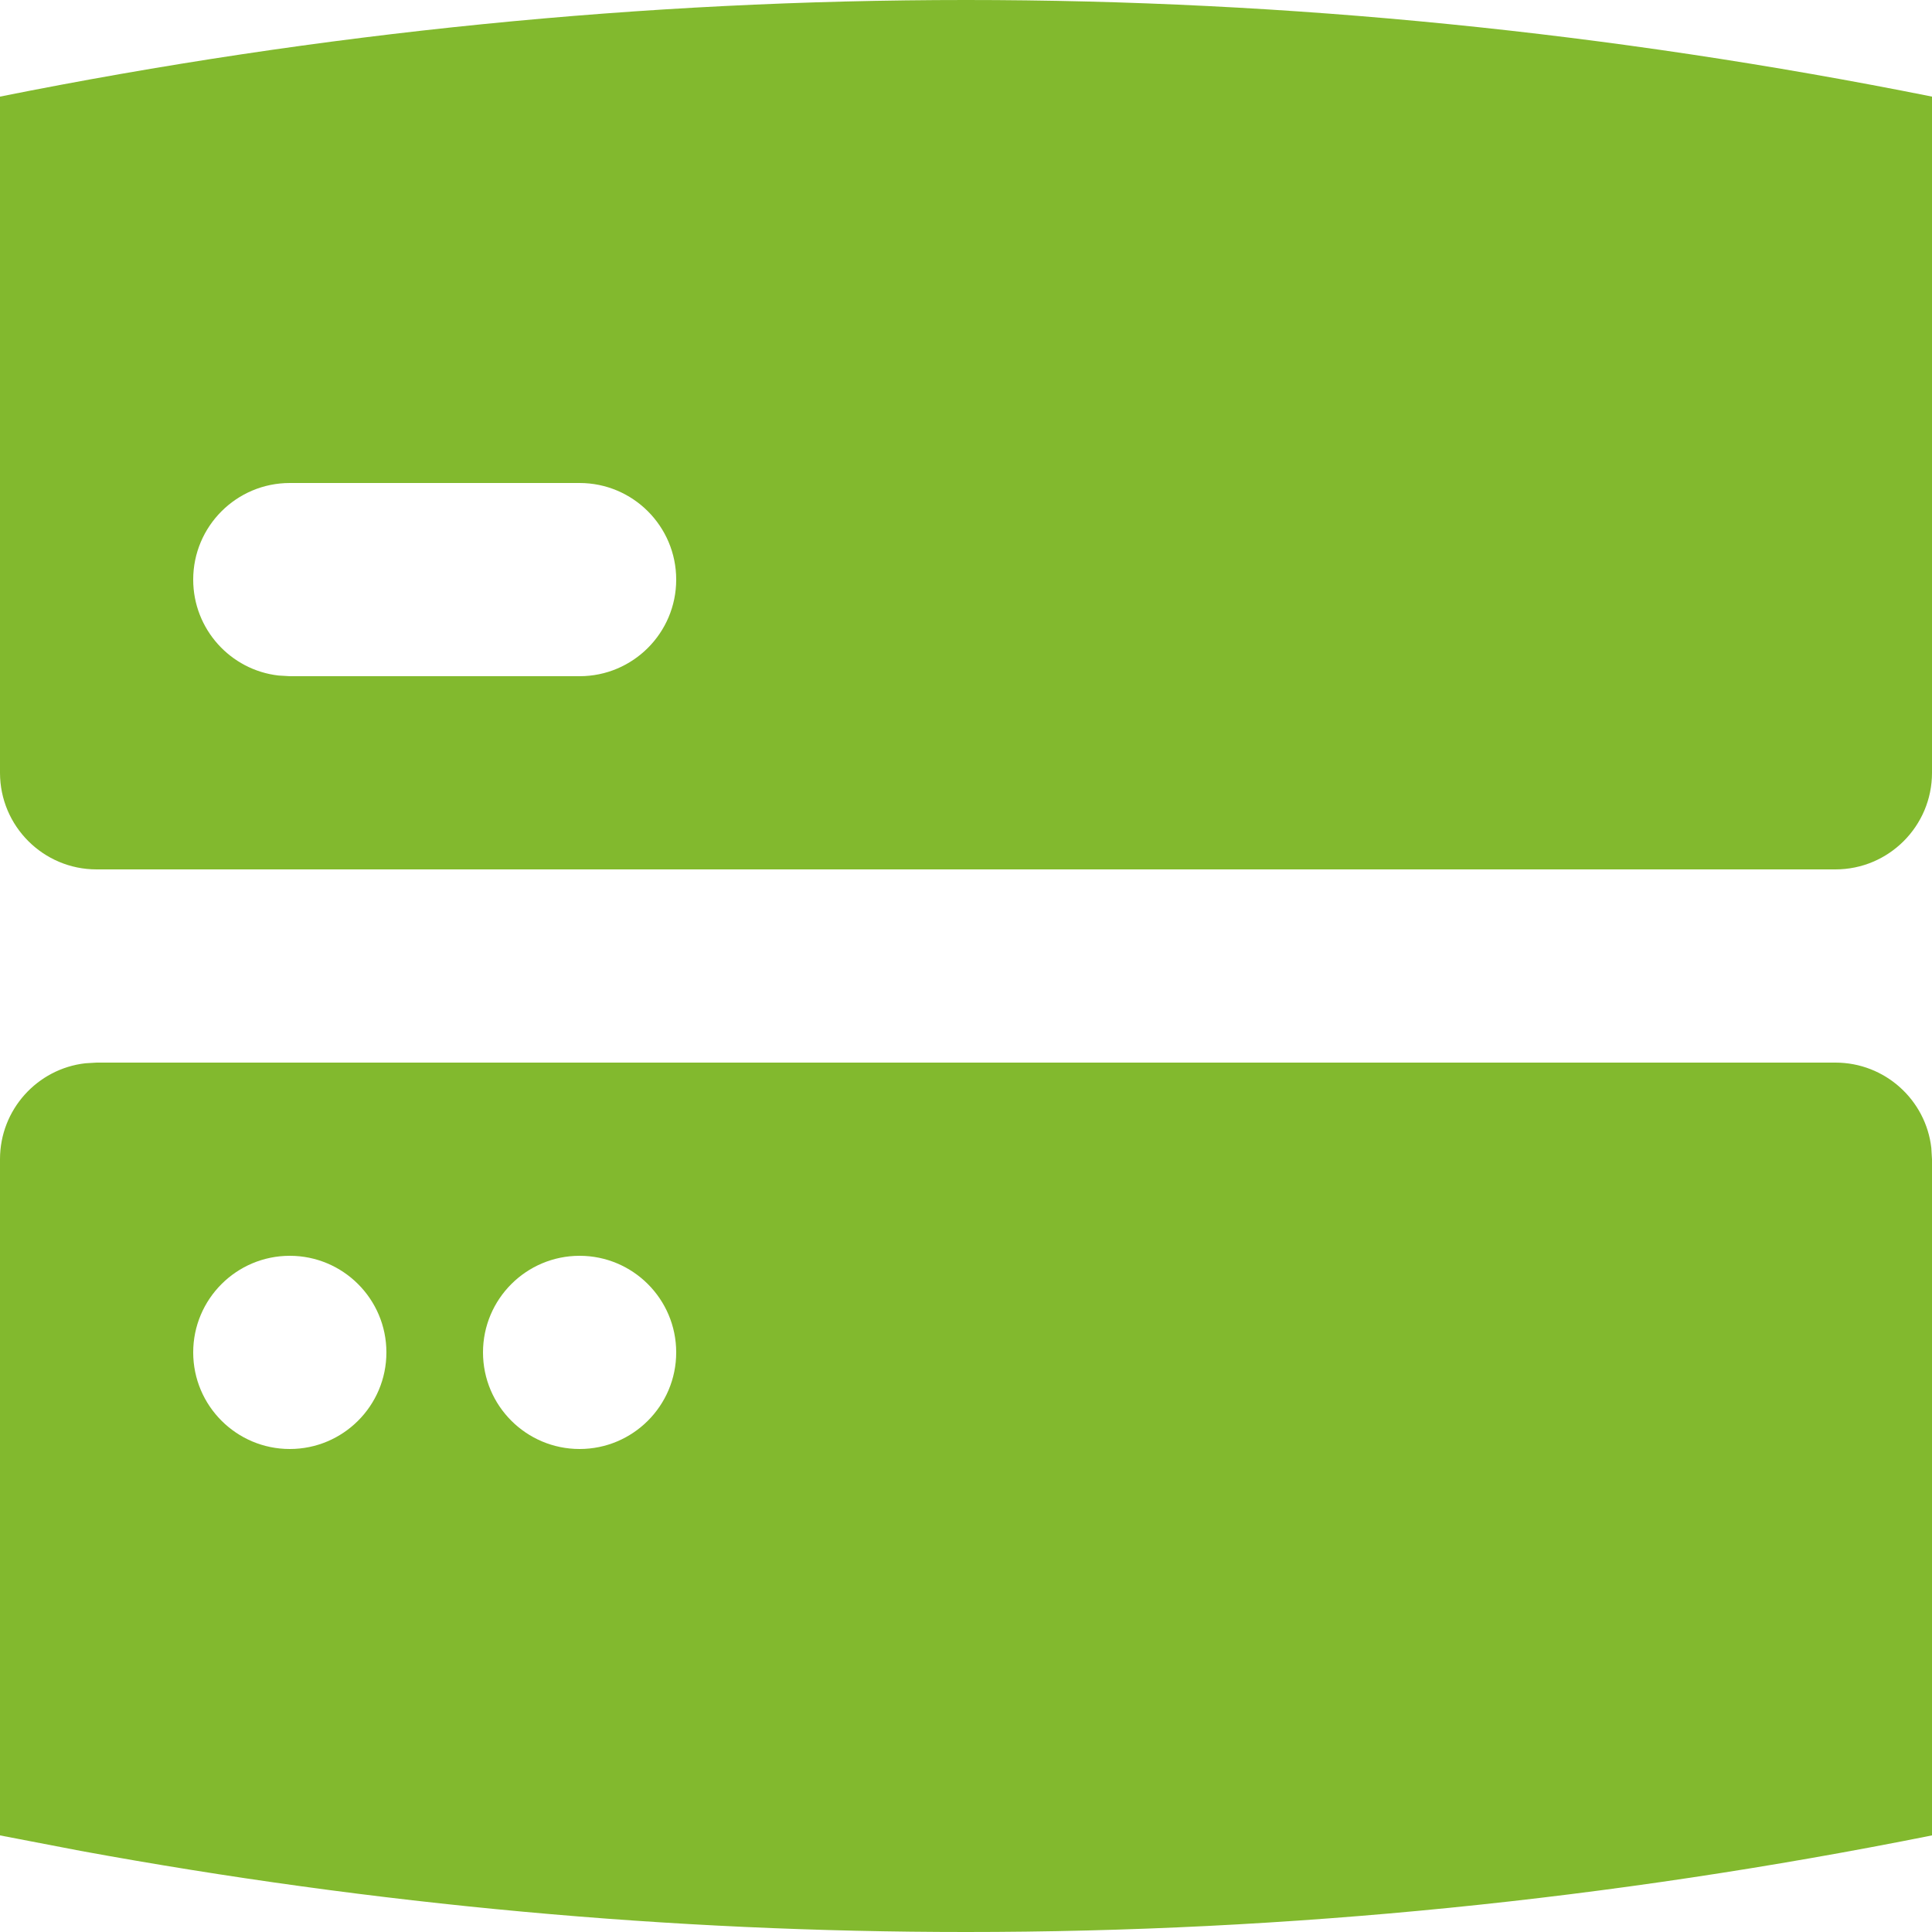 <?xml version="1.0" encoding="UTF-8"?>
<svg width="20px" height="20px" viewBox="0 0 20 20" version="1.1" xmlns="http://www.w3.org/2000/svg" xmlns:xlink="http://www.w3.org/1999/xlink">
    <!-- Generator: Sketch 61.2 (89653) - https://sketch.com -->
    <title>Dark / 20 / Systems ok@svg</title>
    <desc>Created with Sketch.</desc>
    <g id="Dark-/-20-/-Systems-ok" stroke="none" stroke-width="1" fill="none" fill-rule="evenodd">
        <path d="M19,11 C19.513,11 19.936,11.386 19.993,11.883 L20,12 L20,19 C16.667,19.667 13.333,20 10,20 C6.944,20 3.889,19.72 0.833,19.16 L0,19 L0,12 C6.28042769e-17,11.487 0.386,11.064 0.883,11.007 L1,11 L19,11 Z M3,13 C2.448,13 2,13.448 2,14 C2,14.552 2.448,15 3,15 C3.552,15 4,14.552 4,14 C4,13.448 3.552,13 3,13 Z M6,13 C5.448,13 5,13.448 5,14 C5,14.552 5.448,15 6,15 C6.552,15 7,14.552 7,14 C7,13.448 6.552,13 6,13 Z M10,0 C13.333,0 16.667,0.333 20,1 L20,8 C20,8.552 19.552,9 19,9 L1,9 C0.448,9 6.76353751e-17,8.552 0,8 L0,1 C3.333,0.333 6.667,0 10,0 Z M6,5 L3,5 C2.448,5 2,5.448 2,6 C2,6.513 2.386,6.936 2.883,6.993 L3,7 L6,7 C6.552,7 7,6.552 7,6 C7,5.448 6.552,5 6,5 Z" id="Rectangle-Copy-2" fill="#82B92E"></path>
    </g>
</svg>